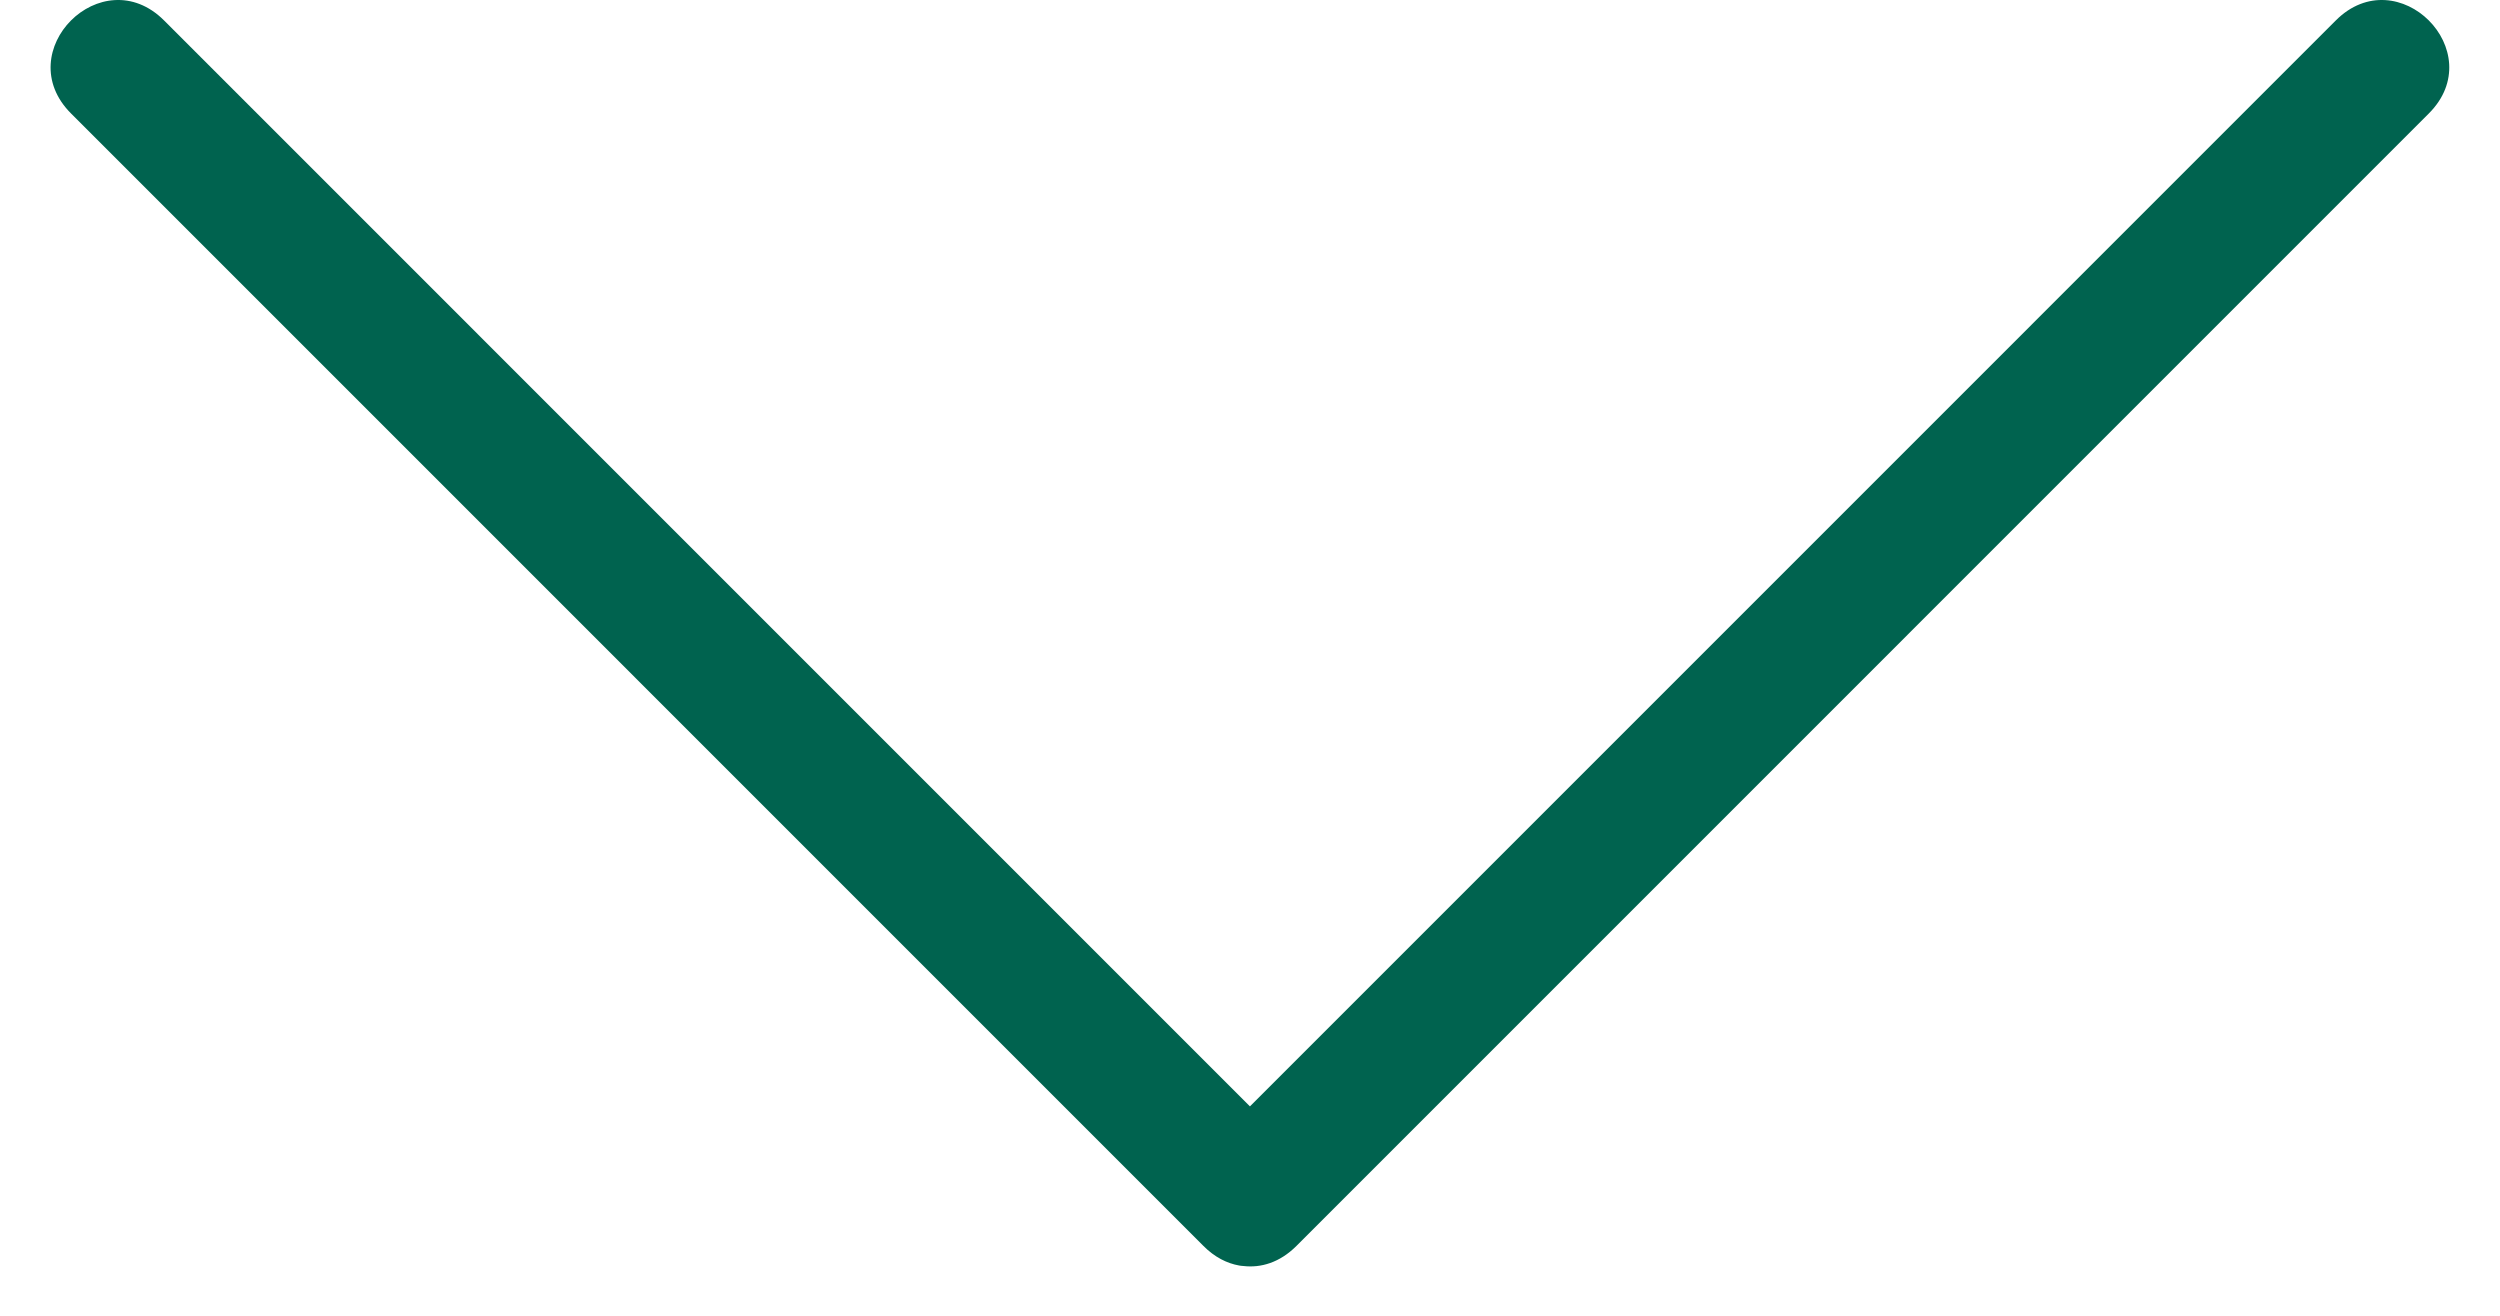 <svg xmlns="http://www.w3.org/2000/svg" viewBox="0 0 38 20" x="0px" y="0px" width="38px" height="20px" aria-hidden="true" style="fill:url(#CerosGradient_id2fb0bdcc5);"><defs><linearGradient class="cerosgradient" data-cerosgradient="true" id="CerosGradient_id2fb0bdcc5" gradientUnits="userSpaceOnUse" x1="50%" y1="100%" x2="50%" y2="0%"><stop offset="0%" stop-color="#00634F"/><stop offset="100%" stop-color="#00634F"/></linearGradient><linearGradient/></defs><path fill="#000000" fill-rule="evenodd" d="M509.999,1116.817 L526.504,1100.311 C527.446,1099.368 528.861,1100.782 527.918,1101.725 L510.706,1118.938 C510.452,1119.192 510.164,1119.275 509.897,1119.243 C509.877,1119.242 509.857,1119.24 509.836,1119.236 C509.65,1119.203 509.463,1119.11 509.292,1118.938 L492.08,1101.725 C491.137,1100.782 492.551,1099.368 493.494,1100.311 L509.999,1116.817 Z" transform="translate(-491 -1100)" style="fill:url(#CerosGradient_id2fb0bdcc5);"/></svg>
